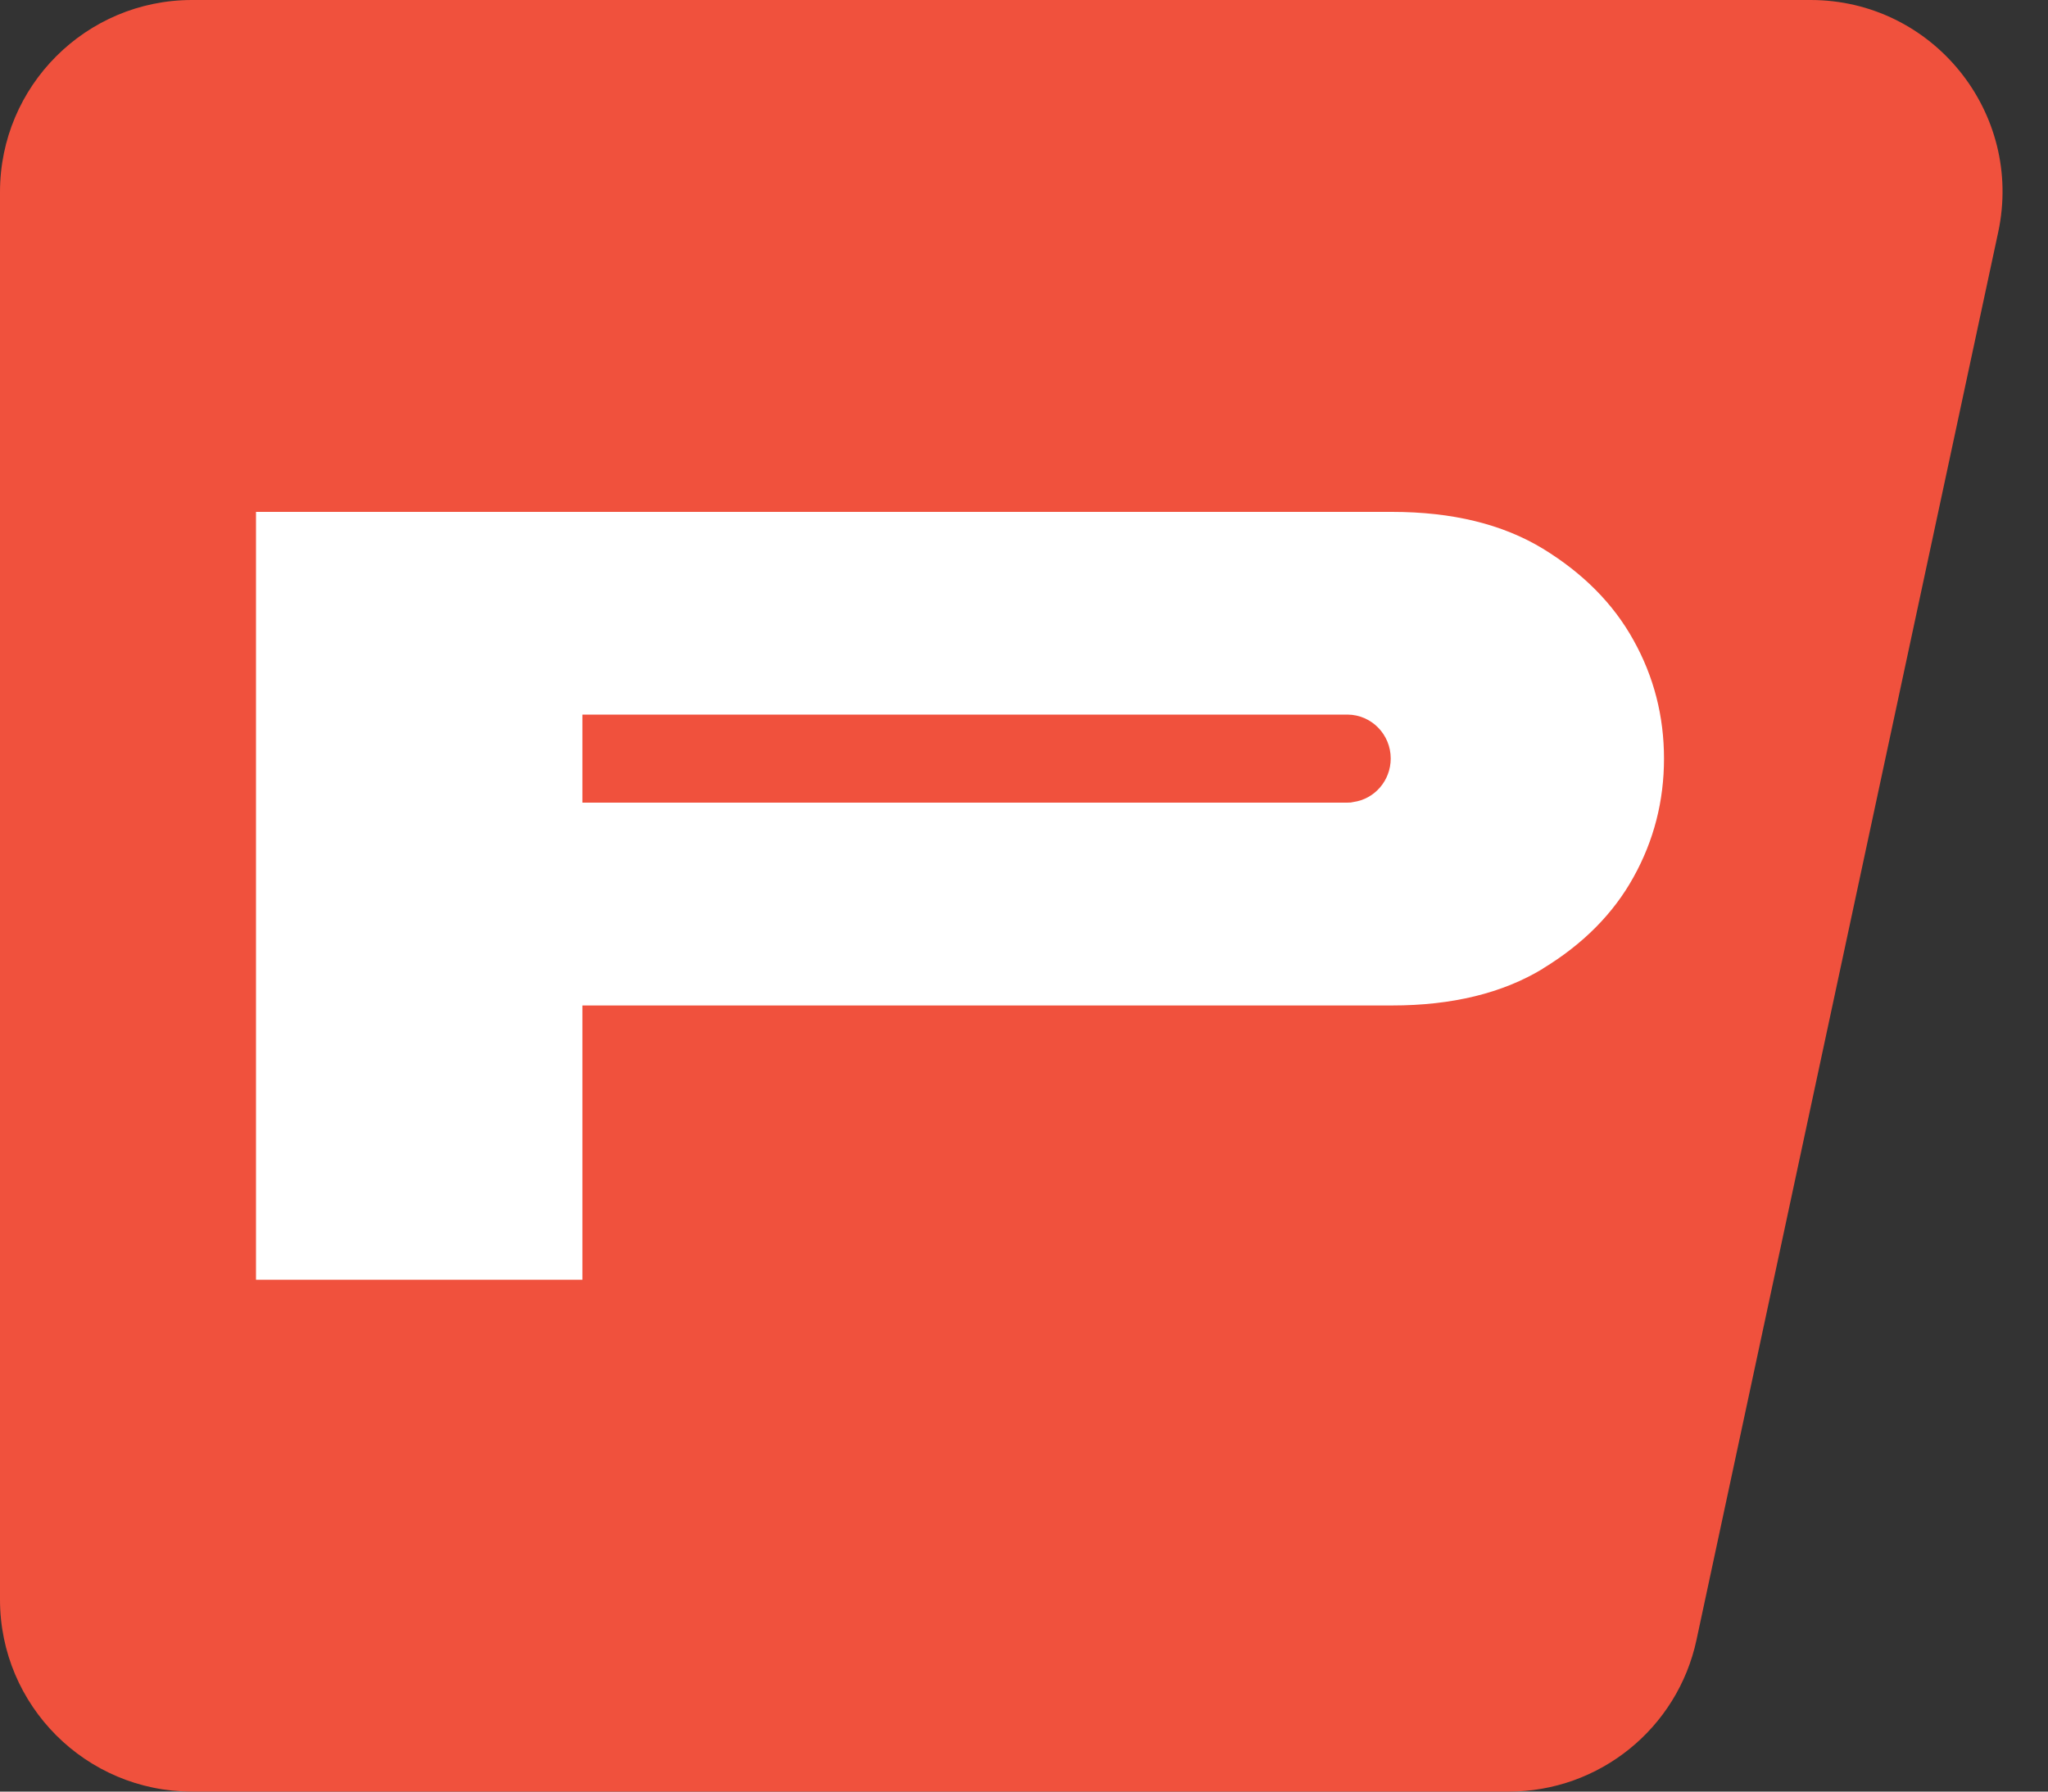 <svg xmlns="http://www.w3.org/2000/svg" version="1.1" xmlns:xlink="http://www.w3.org/1999/xlink" xmlns:svgjs="http://svgjs.dev/svgjs" width="16" height="14"><rect width="100%" height="100%" fill="#333333" stroke="none"/><svg width="16" height="14" viewBox="0 0 16 14" fill="none" xmlns="http://www.w3.org/2000/svg">
<path d="M0 1.5C0 0.672 0.672 0 1.5 0H14.145C15.1 0 15.811 0.881 15.611 1.814L13.254 12.814C13.106 13.506 12.495 14 11.787 14H1.5C0.672 14 0 13.328 0 12.5V1.5Z" fill="#F0513D"></path>
<path d="M12.053 7.569C12.367 7.378 12.604 7.14 12.762 6.854C12.921 6.568 13 6.259 13 5.928C13 5.597 12.921 5.288 12.762 5.003C12.604 4.717 12.367 4.479 12.053 4.287C11.738 4.096 11.346 4 10.875 4H2V10H4.55V7.857H10.875C11.345 7.857 11.738 7.761 12.053 7.57V7.569ZM10.574 6.267C10.567 6.268 10.56 6.27 10.553 6.271C10.544 6.271 10.534 6.272 10.524 6.272H4.55V5.584H10.529C10.715 5.586 10.865 5.739 10.865 5.927C10.865 6.1 10.739 6.244 10.574 6.267V6.267Z" fill="white"></path>
</svg><style>@media (prefers-color-scheme: light) { :root { filter: none; } }
@media (prefers-color-scheme: dark) { :root { filter: none; } }
</style></svg>